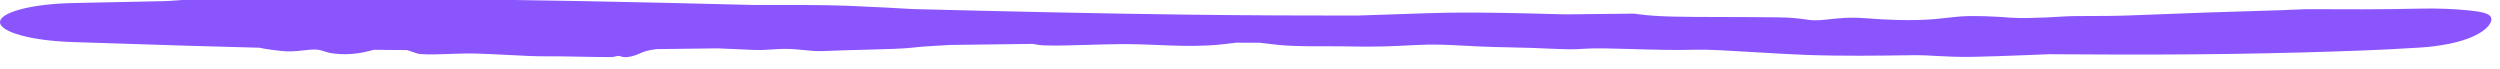 <svg width="252" height="7" viewBox="0 0 252 7" fill="none" xmlns="http://www.w3.org/2000/svg">
<path d="M21.383 -0.324C23.336 -0.545 27.245 -0.428 29.302 -0.364C29.341 -0.363 29.381 -0.362 29.42 -0.36C29.928 -0.345 30.419 -0.339 30.952 -0.333C32.257 -0.317 34.043 -0.295 37.785 -0.126C38.725 -0.125 39.688 -0.123 40.676 -0.118C40.753 -0.117 40.829 -0.117 40.906 -0.117C40.955 -0.116 41.005 -0.116 41.055 -0.116C52.731 -0.049 64.51 0.211 76.185 0.506C76.334 0.506 76.485 0.506 76.638 0.505C79.57 0.497 83.235 0.488 85.506 0.585C88.431 0.708 90.387 0.819 92.017 0.914C101.336 1.149 110.624 1.363 119.935 1.478C122.853 1.514 125.767 1.539 128.685 1.553C131.373 1.566 134.056 1.571 136.744 1.569C138.307 1.526 139.792 1.473 141.175 1.423C143.118 1.354 144.827 1.292 146.263 1.275C149.695 1.235 153.599 1.338 156.478 1.413C156.954 1.426 157.402 1.438 157.816 1.448C160.114 1.425 162.407 1.4 164.708 1.374C164.861 1.394 165.015 1.415 165.172 1.436C167.104 1.7 169.549 1.706 173.333 1.714C175.005 1.718 176.868 1.721 179.157 1.747C180.613 1.763 181.348 1.868 181.95 1.953C182.126 1.978 182.295 2.001 182.468 2.02C183.06 2.085 183.681 2.018 184.409 1.94C185.363 1.837 186.442 1.714 187.969 1.832C192.712 2.206 194.848 1.964 196.402 1.78C196.877 1.726 197.305 1.678 197.74 1.651C199.146 1.565 201.119 1.655 202.645 1.778C203.127 1.817 203.797 1.825 204.531 1.813C205.684 1.796 206.974 1.733 208.028 1.661C208.692 1.616 209.675 1.615 210.749 1.613C211.837 1.612 213.21 1.61 214.58 1.557C218.12 1.422 220.02 1.353 221.483 1.298C221.921 1.282 222.335 1.267 222.736 1.252C223.978 1.204 225.588 1.161 227.145 1.115C229.077 1.059 230.948 0.999 232.452 0.924C236.206 0.94 240.068 0.964 243.796 0.871C245.717 0.82 247.539 0.911 248.81 1.043C250.052 1.182 250.937 1.307 251.106 1.786C251.259 2.236 250.735 3.02 249.3 3.67C247.888 4.305 245.958 4.658 243.981 4.792C240.008 5.049 236.039 5.177 232.098 5.286C227.302 5.413 222.446 5.485 217.673 5.496C214.266 5.503 210.979 5.493 207.583 5.471C207.243 5.469 206.9 5.466 206.554 5.464C205.885 5.492 205.206 5.52 204.528 5.546C202.481 5.631 200.381 5.7 198.918 5.728C197.292 5.758 196.044 5.69 195.054 5.633C194.356 5.593 193.733 5.558 193.097 5.562C192.756 5.565 192.288 5.571 191.718 5.579C189.478 5.611 185.602 5.664 182.042 5.535C180.501 5.478 178.67 5.368 176.921 5.263C174.476 5.114 172.096 4.974 170.959 5.01C168.922 5.075 166.534 5.006 164.473 4.944C162.488 4.886 160.74 4.835 159.762 4.913C158.585 5.007 157.579 4.963 156.072 4.897C155.04 4.852 153.774 4.797 152.039 4.769C150.025 4.738 148.634 4.663 147.428 4.599C145.735 4.509 144.459 4.442 142.568 4.547C140.462 4.665 138.256 4.736 136.526 4.688C135.737 4.666 134.833 4.666 133.891 4.666C132.646 4.667 131.34 4.667 130.145 4.616C129.16 4.574 128.346 4.474 127.626 4.386C127.402 4.358 127.186 4.332 126.978 4.309C126.194 4.306 125.409 4.304 124.625 4.303C124.498 4.318 124.365 4.335 124.225 4.351C123.525 4.437 122.666 4.541 121.601 4.59C119.915 4.667 118.437 4.607 116.88 4.542C115.667 4.492 114.4 4.439 112.953 4.448C111.965 4.455 110.848 4.488 109.728 4.521C108.068 4.571 106.436 4.619 105.304 4.577C104.882 4.562 104.512 4.499 104.15 4.438C104.148 4.437 104.146 4.437 104.145 4.437C104.12 4.432 104.095 4.428 104.071 4.424C101.298 4.456 98.539 4.492 95.769 4.531C95.53 4.545 95.288 4.559 95.049 4.573C93.886 4.64 92.734 4.705 91.99 4.802C91.175 4.908 89.179 4.961 87.027 5.017C85.623 5.053 84.182 5.091 83.013 5.146C82.321 5.178 81.66 5.112 80.986 5.044C80.357 4.981 79.713 4.916 79.012 4.928C78.661 4.933 78.282 4.957 77.879 4.982C77.529 5.005 77.138 5.028 76.74 5.042C76.369 5.054 75.543 5.016 74.494 4.967C73.844 4.937 73.116 4.903 72.344 4.874C70.256 4.901 68.267 4.927 66.184 4.95C65.754 5.002 65.381 5.07 65.087 5.159C64.876 5.223 64.696 5.3 64.512 5.378C64.261 5.485 64.003 5.596 63.648 5.683C63.37 5.751 63.045 5.777 62.827 5.747C62.725 5.733 62.647 5.707 62.577 5.683C62.495 5.656 62.419 5.633 62.329 5.633C62.263 5.633 62.194 5.651 62.11 5.673C61.976 5.709 61.801 5.754 61.537 5.754C60.554 5.755 59.448 5.734 58.379 5.713C57.19 5.69 55.972 5.667 55.045 5.676C54.009 5.686 52.5 5.608 50.993 5.53C49.942 5.476 48.94 5.423 48.006 5.398C47.112 5.373 46.196 5.406 45.324 5.439C44.281 5.478 43.2 5.515 42.344 5.449C42.169 5.436 41.953 5.359 41.683 5.264C41.492 5.196 41.273 5.119 41.025 5.048C40.975 5.047 40.926 5.047 40.876 5.047C40.8 5.046 40.723 5.046 40.647 5.045C39.633 5.039 38.645 5.03 37.681 5.02C37.643 5.03 37.603 5.04 37.563 5.05C37.563 5.05 37.562 5.051 37.562 5.051C36.694 5.285 35.347 5.604 33.659 5.399C33.219 5.347 32.919 5.254 32.666 5.17C32.414 5.088 32.19 5.014 31.865 4.997C31.497 4.978 31.066 5.025 30.604 5.076C29.956 5.148 29.163 5.229 28.43 5.146C28.38 5.14 28.325 5.134 28.269 5.127C27.74 5.068 26.943 4.981 26.13 4.809C23.823 4.751 21.369 4.685 19.043 4.615C15.075 4.497 11.166 4.366 7.221 4.236C5.282 4.171 3.454 3.934 2.106 3.562C0.751 3.189 -0.008 2.717 0 2.232C-0.003 1.747 0.762 1.283 2.121 0.926C3.473 0.57 5.304 0.353 7.243 0.31C10.353 0.242 13.483 0.174 16.618 0.112C16.785 0.103 16.955 0.095 17.125 0.086C18.3 0.025 19.498 -0.104 20.592 -0.235C20.852 -0.265 21.115 -0.295 21.383 -0.324Z" fill="#8B55FE"/>
</svg>
